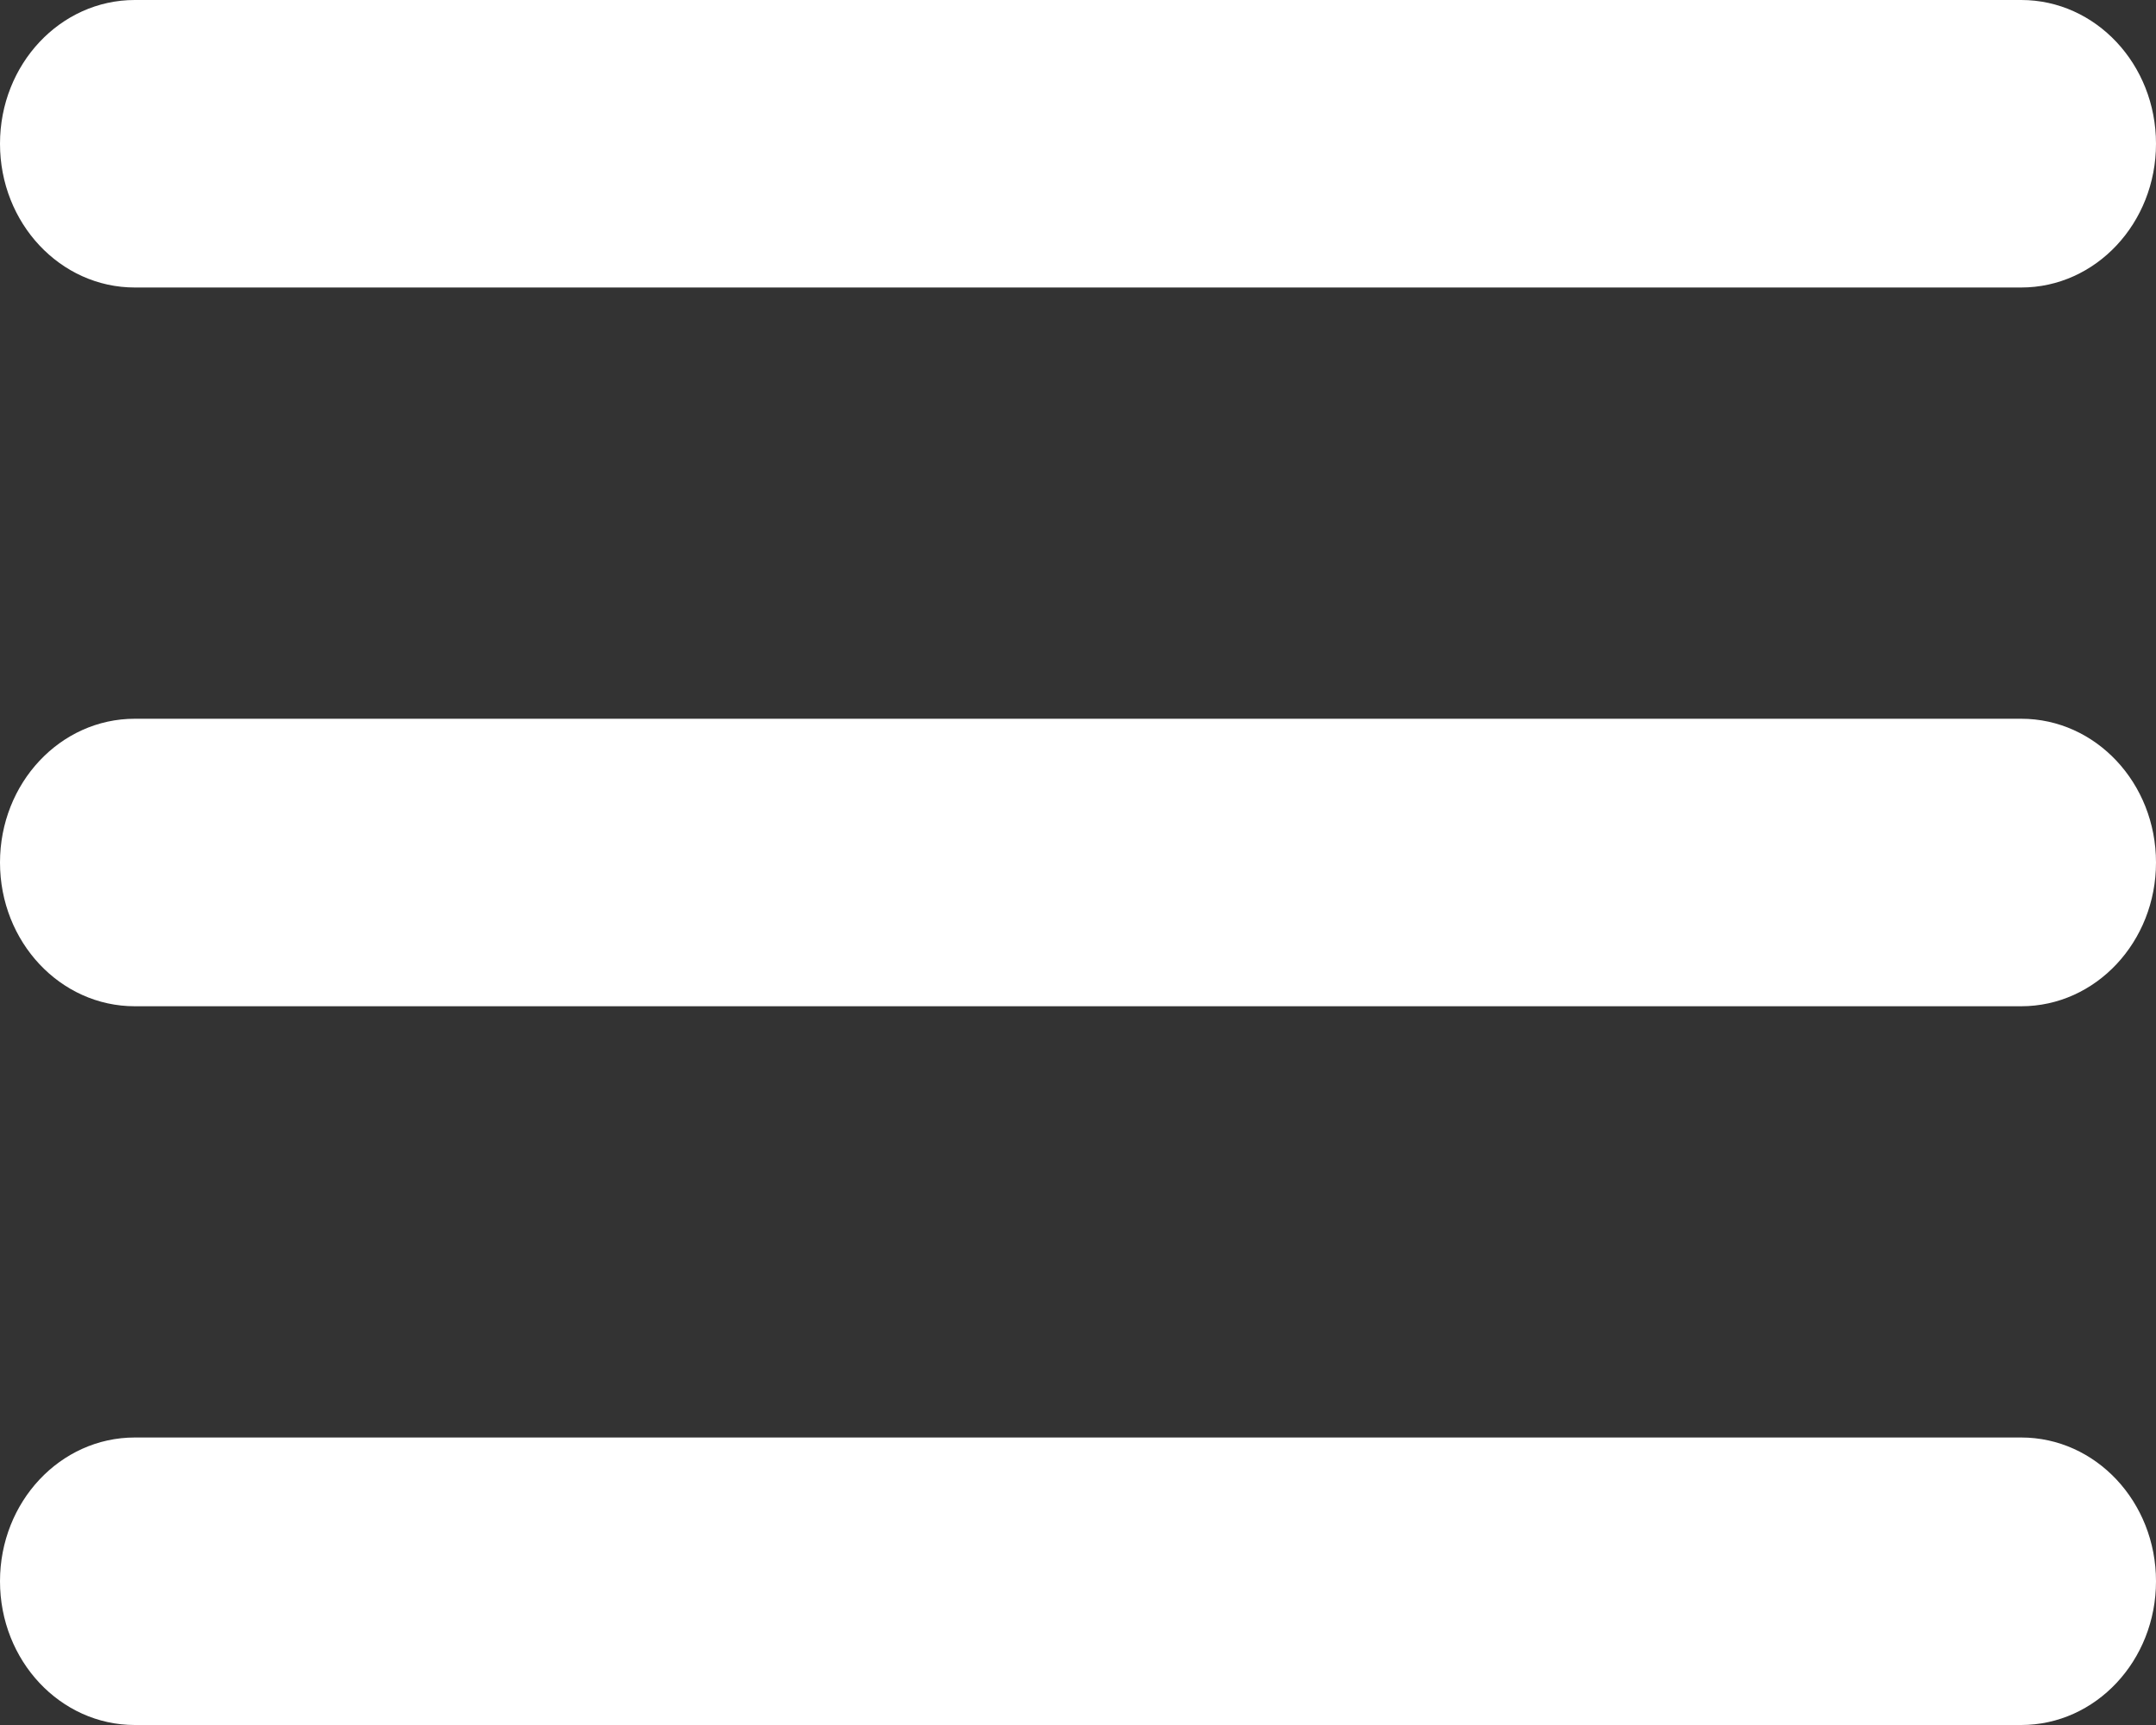 <?xml version="1.0" encoding="UTF-8"?>
<svg width="30px" height="24px" viewBox="0 0 30 24" version="1.1" xmlns="http://www.w3.org/2000/svg" xmlns:xlink="http://www.w3.org/1999/xlink">
    <rect x="0" y="0" width="30" height="24" fill="#333333" stroke="none"/>
    <!-- Generator: Sketch 63.1 (92452) - https://sketch.com -->
    <title>Shape</title>
    <desc>Created with Sketch.</desc>
    <g id="Page-1" stroke="none" stroke-width="1" fill="none" fill-rule="evenodd">
        <path d="M28.125,0 C29.161,0 30,0.895 30,2 C30,3.105 29.161,4 28.125,4 L1.875,4 C0.839,4 0,3.105 0,2 C0,0.895 0.839,0 1.875,0 L28.125,0 Z M28.125,10 C29.161,10 30,10.895 30,12 C30,13.105 29.161,14 28.125,14 L1.875,14 C0.839,14 0,13.105 0,12 C0,10.895 0.839,10 1.875,10 L28.125,10 Z M28.125,20 C29.161,20 30,20.895 30,22 C30,23.105 29.161,24 28.125,24 L1.875,24 C0.839,24 0,23.105 0,22 C0,20.895 0.839,20 1.875,20 L28.125,20 Z" id="Shape" fill="#FFFFFF" fill-rule="nonzero"></path>
    </g>
</svg>